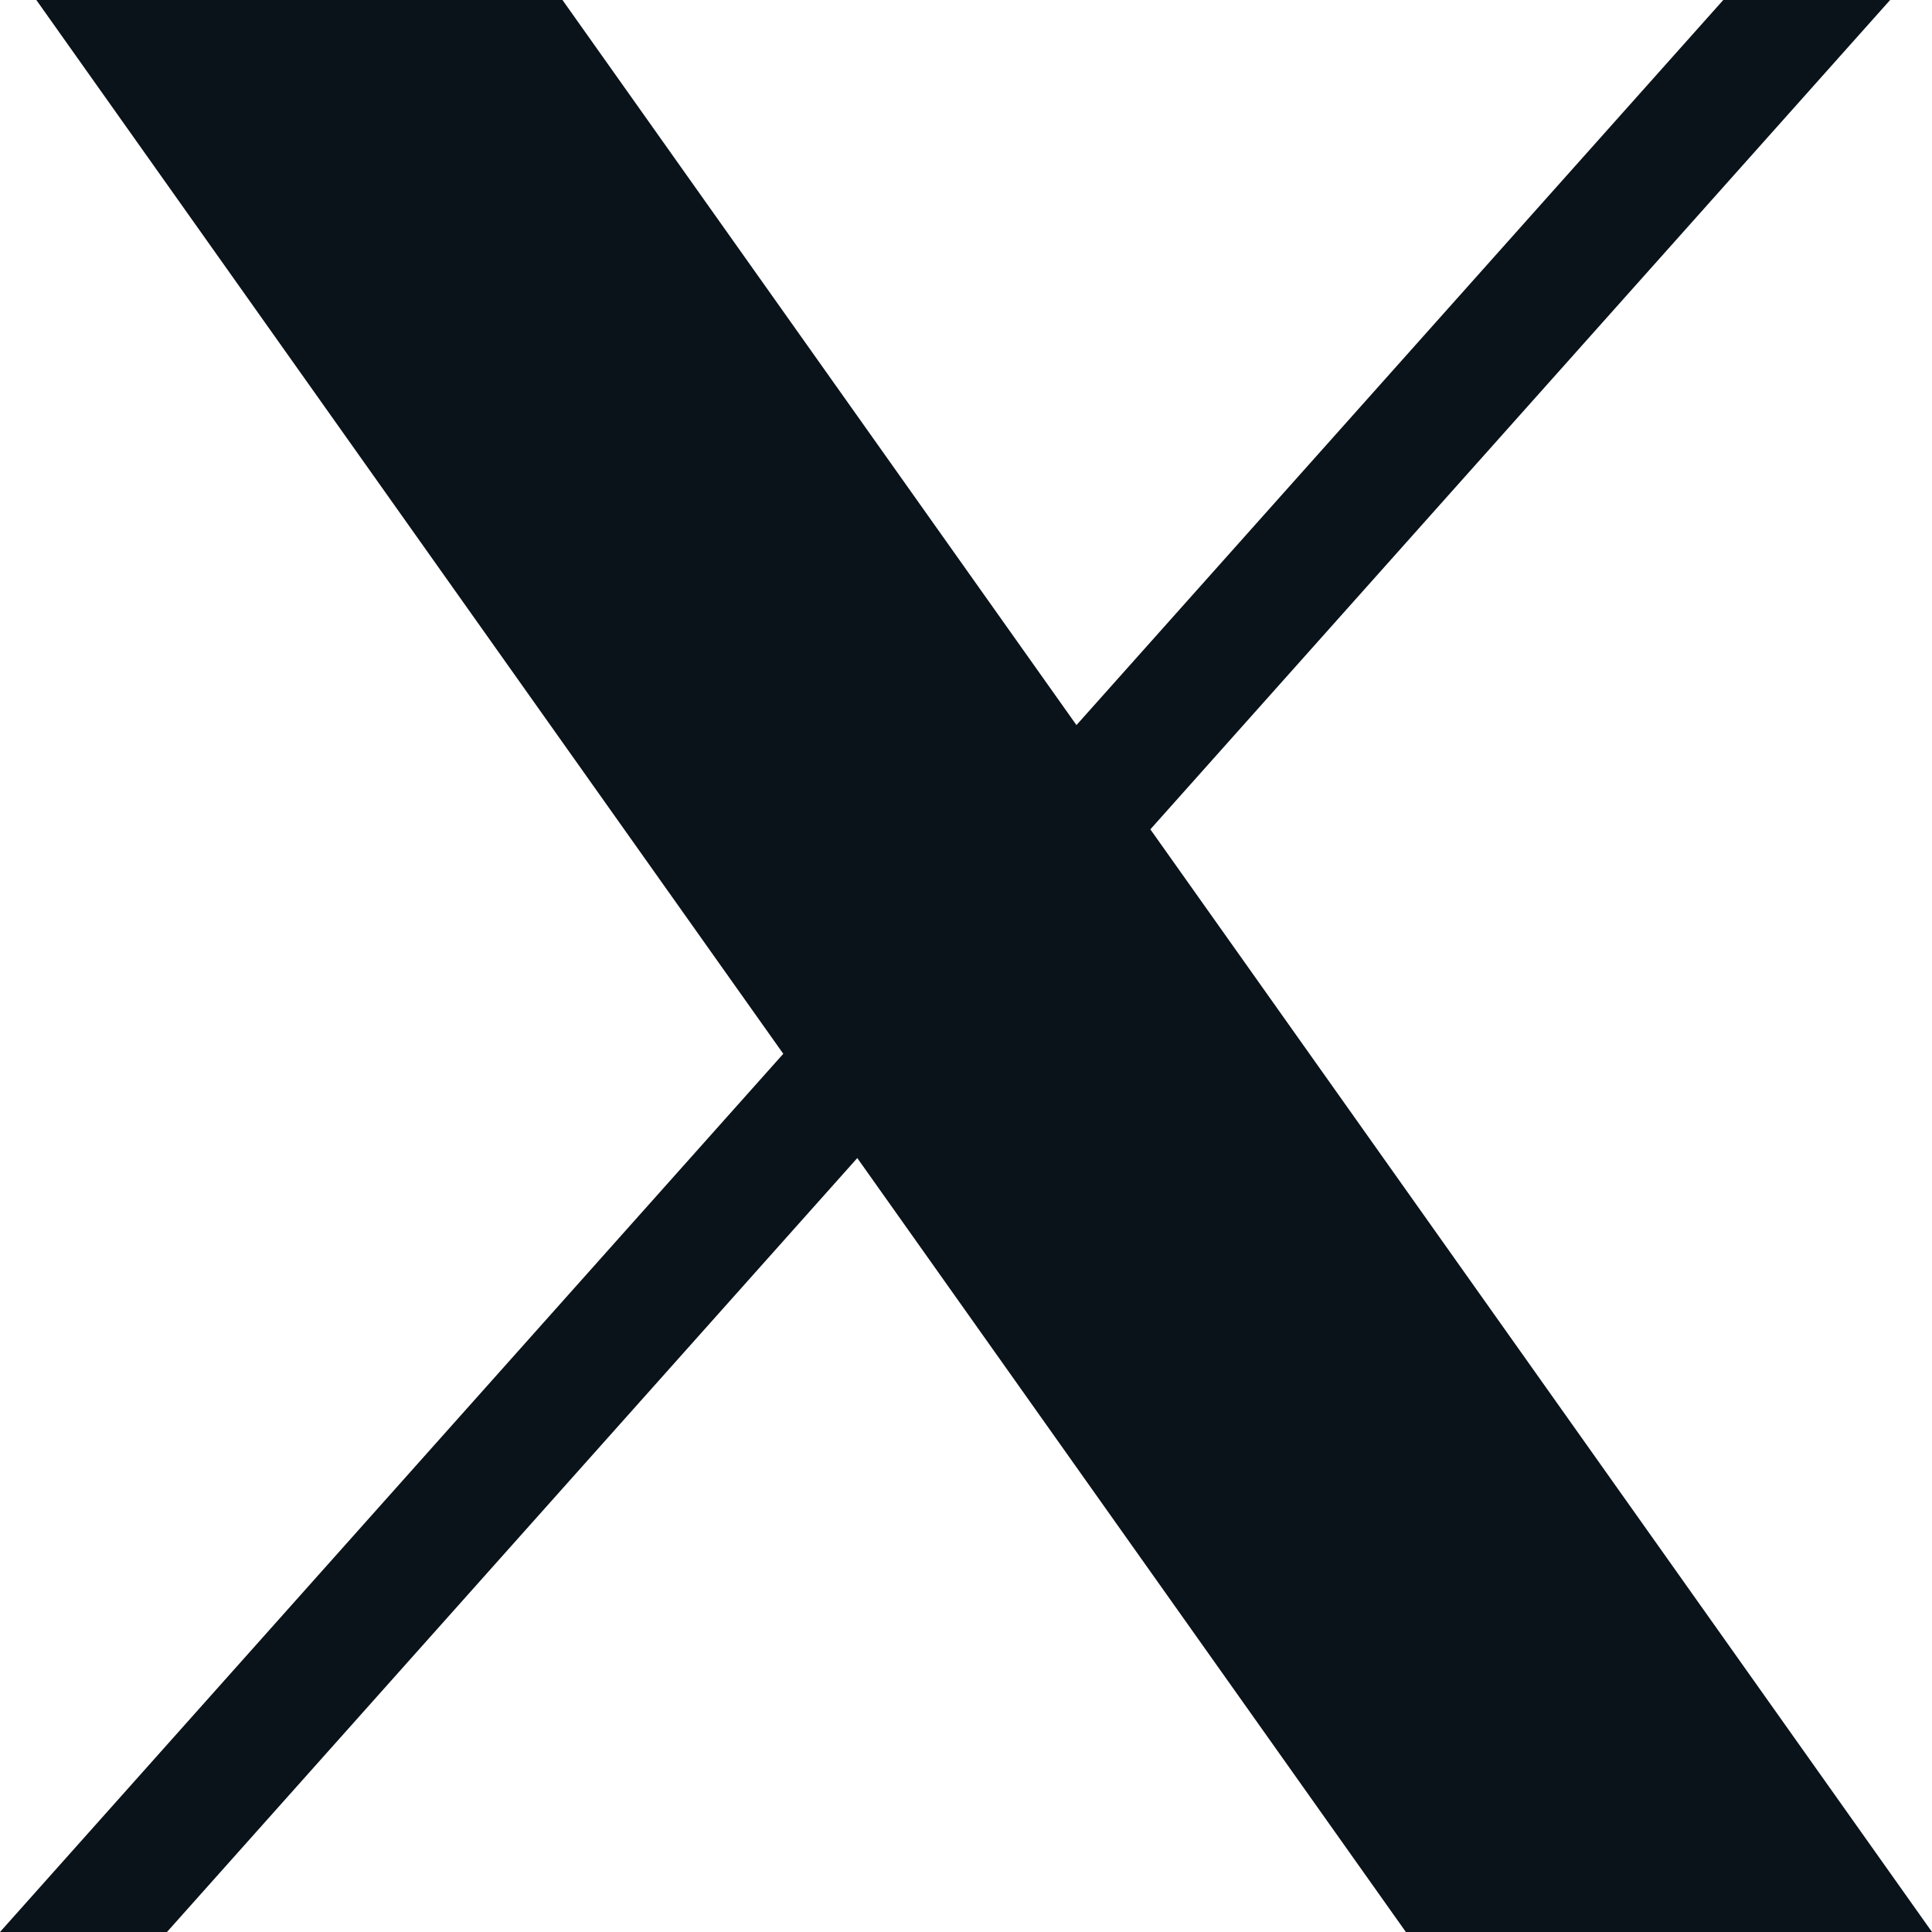 <svg width="52" height="52" viewBox="0 0 52 52" fill="none" xmlns="http://www.w3.org/2000/svg">
<path d="M0.978 0L21.082 28.363L0 52H4.494L23.074 31.169L37.839 52H52L30.962 22.322L50.873 0H46.382L28.973 19.516L15.139 0H0.978Z" fill="#0A1319"/>
</svg>
